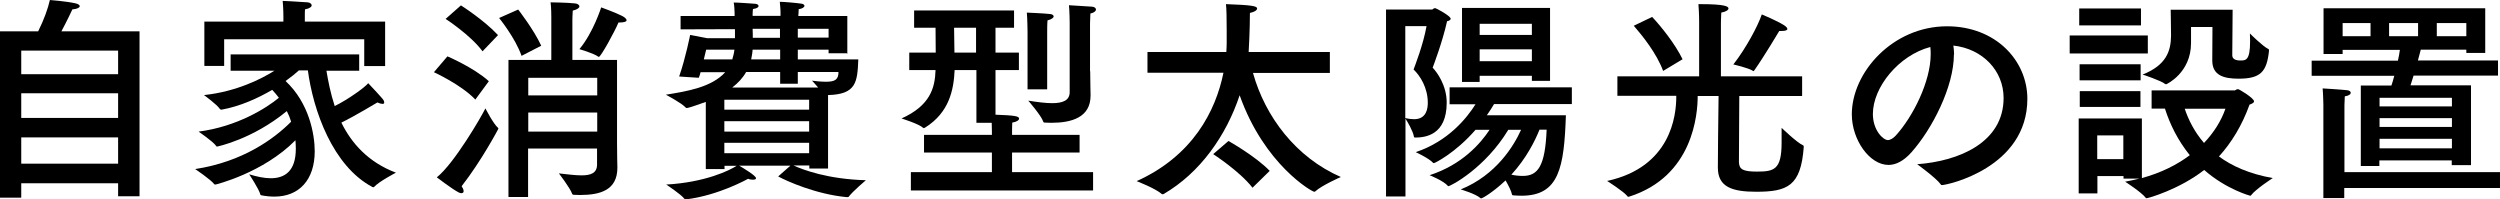 <?xml version="1.0" encoding="UTF-8"?><svg id="Layer_2" xmlns="http://www.w3.org/2000/svg" viewBox="0 0 138.85 11.06"><g id="_レイヤー_1"><path d="m7.76,10.9h-1.2v-.72H1.18v.8H0V1.74h2.12c.32-.64.55-1.28.65-1.74,0,0,.9.07,1.4.18.19.04.26.11.26.16,0,.08-.16.17-.41.18,0,0-.31.67-.61,1.22h4.34v9.16ZM1.18,2.81v1.31h5.38v-1.31H1.18Zm0,2.37v1.37h5.38v-1.37H1.18Zm0,2.45v1.46h5.38v-1.46H1.18Z"/><path d="m19.93,3.93h-1.8c.1.59.23,1.26.46,1.96.76-.37,1.73-1.08,1.86-1.27,0,0,.78.82.85.94.02.04.04.08.04.13s-.02.08-.1.08c-.06,0-.14-.02-.28-.08,0,0-1.26.76-2,1.12.56,1.14,1.49,2.2,3.03,2.78,0,0-.94.49-1.21.79-.01.01-.02.02-.05.02-.01,0-.02-.01-.04-.01-2.22-1.17-3.3-4.28-3.59-6.48h-.5c-.17.16-.42.36-.74.59,1.31,1.22,1.62,2.96,1.62,3.9,0,1.58-.86,2.52-2.24,2.52-.22,0-.46-.02-.71-.07-.04-.01-.06-.01-.07-.05-.07-.29-.62-1.12-.62-1.12.42.13.83.22,1.2.22.79,0,1.39-.41,1.39-1.63v-.02c0-.16-.01-.3-.02-.46-1.81,1.83-4.44,2.46-4.44,2.46-.04,0-.06-.01-.07-.02-.18-.25-1.06-.84-1.06-.84,2.66-.41,4.38-1.68,5.33-2.63-.06-.2-.14-.4-.24-.59-1.92,1.58-3.87,1.97-3.87,1.97-.02,0-.05-.01-.06-.04-.16-.24-.97-.79-.97-.79,2.15-.28,3.77-1.31,4.46-1.88-.12-.16-.24-.3-.37-.44-.79.46-1.76.91-2.81,1.1h-.02s-.06-.01-.08-.04c-.14-.23-.88-.77-.88-.77,1.81-.19,3.21-.91,3.91-1.35h-2.43s0-.91,0-.91h7.14v.92Zm1.45-.26h-1.15v-1.49h-7.78v1.48h-1.1V1.2h4.39v-.29s0-.44-.04-.86c0,0,.91.04,1.39.08.12.01.22.08.22.17,0,.07-.1.17-.37.22-.01.11-.01.23-.01.32v.36h4.46v2.47Z"/><path d="m26.4,5.53c-.77-.82-2.3-1.52-2.3-1.52l.75-.88s1.46.62,2.3,1.38l-.75,1.02Zm-.65,5.09c0,.07-.05.11-.12.11-.05,0-.1-.01-.17-.05-.36-.19-1.2-.83-1.2-.83.96-.76,2.47-3.36,2.7-3.83,0,0,.44.86.7,1.08.01.01.02.02.02.05,0,.01-.95,1.8-2.04,3.19.07.11.11.2.11.28Zm1.05-7.77c-.66-.9-2.05-1.8-2.05-1.8l.85-.75s1.27.8,2.06,1.65l-.86.9Zm2.17.26c-.35-1.01-1.25-2.11-1.25-2.11l1.06-.47s.86,1.1,1.28,2.01l-1.09.56Zm5.3,4.81c0,.8.02,1.3.02,1.39,0,1.26-.96,1.52-2.08,1.52-.11,0-.23-.01-.33-.01-.05,0-.08-.01-.1-.05-.12-.34-.74-1.14-.74-1.14.46.05.9.11,1.26.11.52,0,.86-.13.86-.6v-.89h-3.83v2.69h-1.09V3.33h2.38V.96s0-.56-.04-.83c0,0,.92.01,1.36.06.13.01.24.08.24.17,0,.07-.11.17-.37.23-.02.25-.02.56-.02.56v2.18h2.48v4.58Zm-4.93-3.6v.98h3.83v-.98h-3.83Zm0,1.93v1.06h3.83v-1.06h-3.83Zm3.93-3.09s-.02,0-.04-.01c-.25-.19-1.05-.42-1.05-.42.77-.92,1.21-2.32,1.21-2.32,0,0,.83.3,1.15.47.17.08.26.18.26.24,0,.08-.12.13-.4.13h-.05c-.2.49-.98,1.91-1.09,1.91Z"/><path d="m47.03,2.96h-1.01v-.2h-1.71v.54h3.36c-.05,1.26-.11,1.94-1.68,1.98v4.08h-1.04v-.17h-.88c.53.24,1.89.76,4.02.82,0,0-.72.61-.94.9-.02.04-.05.04-.12.04-1.71-.16-3.33-.89-3.81-1.15l.68-.6h-2.85c.2.12.94.55.94.7,0,.06-.07.08-.18.08-.07,0-.17-.01-.26-.05,0,0-1.61.91-3.42,1.14-.1,0-.11-.01-.11-.02-.19-.26-1.02-.8-1.02-.8,2.18-.12,3.55-.8,3.91-1.04h-.67v.18h-1.04v-3.73c-.23.08-.94.34-1.06.34-.02,0-.05-.01-.07-.04-.23-.25-1.09-.7-1.09-.7,1.18-.19,2.54-.41,3.3-1.25h-1.37c-.02.11-.06.2-.1.31l-1.09-.07c.36-1.03.61-2.31.61-2.31l.94.18h1.55v-.5c-1.63,0-3.02.01-3.02.01v-.74h3v-.16c0-.16-.02-.44-.05-.59.24,0,.92.05,1.2.07.11.01.18.06.18.12,0,.07-.08.14-.31.17-.01.08-.02.18-.02.32v.06h1.55v-.23s-.01-.32-.04-.55c.22,0,.92.06,1.18.1.12.01.19.07.19.12,0,.07-.1.16-.32.19,0,.12-.02.34-.02.34v.04h2.72v2.1Zm-7.81-.2s-.05.23-.13.54h1.58c.05-.17.1-.35.12-.54h-1.57Zm1.01,2.78v.55h4.71v-.55h-4.71Zm0,1.19v.58h4.71v-.58h-4.71Zm0,1.2v.58h4.71v-.58h-4.71Zm4.08-3.93v.65h-.98v-.65h-1.89c-.19.34-.46.62-.77.86h4.77c-.17-.2-.34-.38-.34-.38.14.02.47.06.77.06.48,0,.7-.1.7-.54h-2.25Zm-2.51-1.24c-.01.19-.05.37-.08.54h1.61v-.54h-1.52Zm0-1.16c.01.17.01.34.01.5h1.51v-.5h-1.52Zm2.51,0v.49h1.71v-.49h-1.71Z"/><path d="m56.31,1.54h-1.02v1.38h1.3v.97h-1.3v2.48c1.07.04,1.31.08,1.31.22,0,.08-.13.18-.38.22-.01.14-.01.56-.01.56v.12h3.75v.98h-3.75v1.09h4.5v1.02h-10.12v-1.02h4.5v-1.09h-3.77v-.98h3.77v-.19s0-.24-.01-.48h-.85v-2.93h-1.21c-.05,1.12-.31,2.36-1.63,3.19-.04.01-.06.04-.08.04-.01,0-.02-.01-.04-.02-.23-.22-1.2-.52-1.2-.52,1.58-.71,1.86-1.68,1.89-2.69h-1.46v-.97h1.47c0-.36-.01-.92-.01-1.38h-1.19v-.96h5.55v.96Zm-3.32,0c.01.46.01,1.01.02,1.38h1.2v-1.38h-1.22Zm5.17,3.42h-1.09V1.76s-.01-.78-.04-1.06c0,0,.96.04,1.3.08.12.01.19.07.19.13,0,.07-.11.17-.34.22-.02.16-.02.61-.02.66v3.15Zm2.39-1c0,.59.02,1.16.02,1.29v.06c0,1.22-1.07,1.51-2.17,1.51-.12,0-.23-.01-.35-.01-.06,0-.1-.01-.11-.06-.1-.32-.83-1.16-.83-1.16.5.08.96.14,1.33.14.6,0,.97-.16.97-.61V1.26c0-.1-.01-.66-.04-.97,0,0,1.02.06,1.28.08.14.01.22.08.22.16,0,.08-.1.18-.31.22-.01.14-.02.49-.02.55v2.66Z"/><path d="m73.87,4.05h-4.28c.68,2.43,2.38,4.69,4.88,5.78,0,0-1.07.47-1.42.8-.02.02-.04.02-.06.02-.12,0-2.77-1.5-4.14-5.36-.74,2.23-2.19,4.31-4.23,5.49-.02.01-.04.01-.05.01s-.02,0-.04-.01c-.34-.31-1.4-.72-1.4-.72,3.11-1.4,4.39-3.89,4.82-6.02h-4.22v-1.15h4.38c.01-.17.02-.34.02-.49v-.73c0-.67-.01-1.17-.04-1.44,1.38.05,1.73.1,1.73.24,0,.1-.14.19-.4.25,0,.9-.06,2.06-.07,2.17h4.51v1.15Zm-4.31,6.37c-.72-.92-2.18-1.86-2.18-1.86l.85-.73s1.5.84,2.29,1.66l-.96.94Z"/><path d="m79.55.53s.08-.08.16-.08c.04,0,.86.43.86.59,0,.06-.06.11-.2.14-.25,1.13-.74,2.42-.8,2.58.24.25.78.98.78,1.94,0,1.82-1.21,1.94-1.75,1.94-.04,0-.07-.01-.07-.05-.05-.31-.37-.85-.47-1v4.32h-1.08V.53h2.58Zm-1.5.92v5.11c.17.04.33.06.49.06.68,0,.76-.58.76-.91,0-.83-.42-1.5-.79-1.85.07-.19.54-1.39.72-2.41h-1.17Zm9.25,4.33h-4.32c-.1.17-.23.38-.4.62h4.39c-.1,2.89-.37,4.47-2.46,4.47-.16,0-.3-.01-.46-.02-.02,0-.07-.01-.07-.04-.05-.23-.22-.54-.36-.79-.77.72-1.31,1-1.35,1-.01,0-.02,0-.04-.01-.25-.24-1.1-.49-1.1-.49,1.97-.8,2.95-2.42,3.35-3.31h-.71c-1.28,2.12-3.2,3.13-3.33,3.13-.01,0-.02,0-.02-.01-.24-.29-1.02-.6-1.02-.6,1.8-.58,2.83-1.76,3.33-2.52h-.78c-1.14,1.31-2.27,1.85-2.31,1.85-.01,0-.02-.01-.04-.01-.23-.26-.97-.6-.97-.6,1.82-.61,2.85-1.91,3.32-2.66h-1.44v-.94h6.79v.94Zm-1.21-1.29h-1.01v-.28h-2.9v.34h-.98V.44h4.89v4.04Zm-3.91-3.17v.62h2.9v-.62h-2.9Zm0,1.42v.66h2.9v-.66h-2.9Zm3.32,4.47c-.24.6-.73,1.59-1.56,2.49.22.05.43.07.64.07.84,0,1.24-.55,1.32-2.57h-.4Z"/><path d="m100.07,5.33h-3.47c-.01,1.04-.02,3.57-.02,3.67.01.41.23.53,1,.53.95,0,1.37-.1,1.37-1.61v-.82s.86.83,1.19.97c.04.01.04.06.04.1-.16,2.16-.9,2.48-2.64,2.48-1.33,0-2.13-.26-2.13-1.34,0-.36.02-2.82.04-3.98h-1.16c0,1.01-.25,4.46-3.8,5.59-.01,0-.02.01-.05.01s-.05-.01-.06-.04c-.19-.25-1.12-.84-1.12-.84,3.54-.77,3.84-3.63,3.84-4.67v-.06h-3.27v-1.08h4.54V1.17s0-.43-.04-.94h.12c1.37,0,1.55.13,1.55.24,0,.08-.13.18-.4.23-.02.24-.02.65-.02.65v2.89h4.51v1.08Zm-7.7-1.39c-.36-.98-1.16-1.97-1.63-2.51l1.02-.49c.5.53,1.27,1.49,1.69,2.35l-1.08.65Zm4.98-.01c-.24-.16-1.08-.35-1.08-.35.71-.91,1.37-2.15,1.58-2.78,0,0,.82.34,1.22.59.13.08.2.16.2.22,0,.07-.11.11-.32.11h-.13s-.83,1.4-1.38,2.18c-.01.02-.04.05-.07.05,0,0-.01,0-.02-.01Z"/><path d="m108.52,3.02c0,1.8-1.21,4.15-2.36,5.44-.43.48-.86.7-1.27.7-1.06,0-2.04-1.4-2.04-2.81,0-2.33,2.27-4.89,5.29-4.89,2.71,0,4.46,1.91,4.46,4.03,0,3.83-4.45,4.79-4.75,4.79-.02,0-.05-.01-.06-.04-.26-.36-1.31-1.12-1.31-1.12,2.33-.17,4.8-1.21,4.8-3.68,0-1.51-1.16-2.73-2.79-2.91.02.16.04.32.04.49Zm-4.5,3.31c0,.92.58,1.45.83,1.45.14,0,.3-.1.44-.25.95-1.04,1.94-3,1.94-4.51,0-.13,0-.28-.02-.41-1.75.46-3.19,2.23-3.19,3.72Z"/><path d="m119.29,2.97h-4.34v-1h4.34v1Zm4.79,2.06c.07,0,.13-.08.22-.08.06,0,.89.5.89.68,0,.08-.13.14-.25.18-.42,1.16-1,2.11-1.7,2.88.72.53,1.69.97,2.99,1.2,0,0-.95.61-1.21.96-.01.02-.02.02-.05.02,0,0-1.32-.35-2.55-1.43-1.38,1.08-3.11,1.57-3.2,1.57-.02,0-.05-.01-.06-.04-.22-.29-1.13-.88-1.13-.88.28-.05.54-.11.79-.17h-.88v-.14h-1.45v.96h-1.04v-4.16h3.51v3.31c1.06-.29,1.94-.73,2.66-1.27-.66-.82-1.1-1.71-1.38-2.59h-.74v-1.01h4.59Zm-5.17-3.62h-3.43V.47h3.43v.95Zm-.02,3.05h-3.39v-.89h3.39v.89Zm-.01,1.48h-3.37v-.88h3.37v.88Zm-2.4,1.58v1.32h1.45v-1.32h-1.45Zm7.5-4.44c0,.08.04.28.44.28.31,0,.55,0,.55-1.06,0-.18-.01-.35-.01-.44,0,0,.71.71,1.02.86.04.01.04.06.04.1-.12,1.17-.47,1.55-1.69,1.55-.82,0-1.46-.18-1.46-1.01,0,0,.01-1.74.01-1.86h-1.19v.89c0,1.66-1.36,2.29-1.38,2.29-.01,0-.02,0-.05-.01-.22-.19-1.26-.53-1.26-.53,1.32-.52,1.57-1.31,1.58-2.15,0-.5-.02-1.29-.02-1.45h3.44l-.02,2.54Zm-2.64,2.96c.2.6.53,1.27,1.07,1.9.56-.59.96-1.24,1.19-1.9h-2.25Z"/><path d="m138.04,2.94h-1.06v-.18h-2.53c-.04.17-.1.37-.16.6h4.45v.84h-4.69c-.07.23-.13.42-.17.54h3.36v4.43h-1.07v-.26h-4.02v.31h-1.03v-4.47h1.7c.04-.12.1-.31.16-.54h-4.59v-.84h4.79c.05-.19.08-.4.11-.6h-3.18v.23h-1.06V.46h8.98v2.48Zm.8,7.5h-8.64v.56h-1.16v-5.19s-.01-.56-.04-.9c0,0,1.01.06,1.36.1.13.01.2.08.2.14,0,.08-.1.17-.33.2-.01.16-.02.49-.02.49v3.72h8.64v.88Zm-8.73-9.16v.73h1.55v-.73h-1.55Zm2.05,4.15v.48h4.02v-.48h-4.02Zm0,1.13v.49h4.02v-.49h-4.02Zm0,1.15v.53h4.02v-.53h-4.02Zm.53-6.43v.73h1.61v-.73h-1.61Zm2.65,0v.73h1.64v-.73h-1.64Z"/></g></svg>